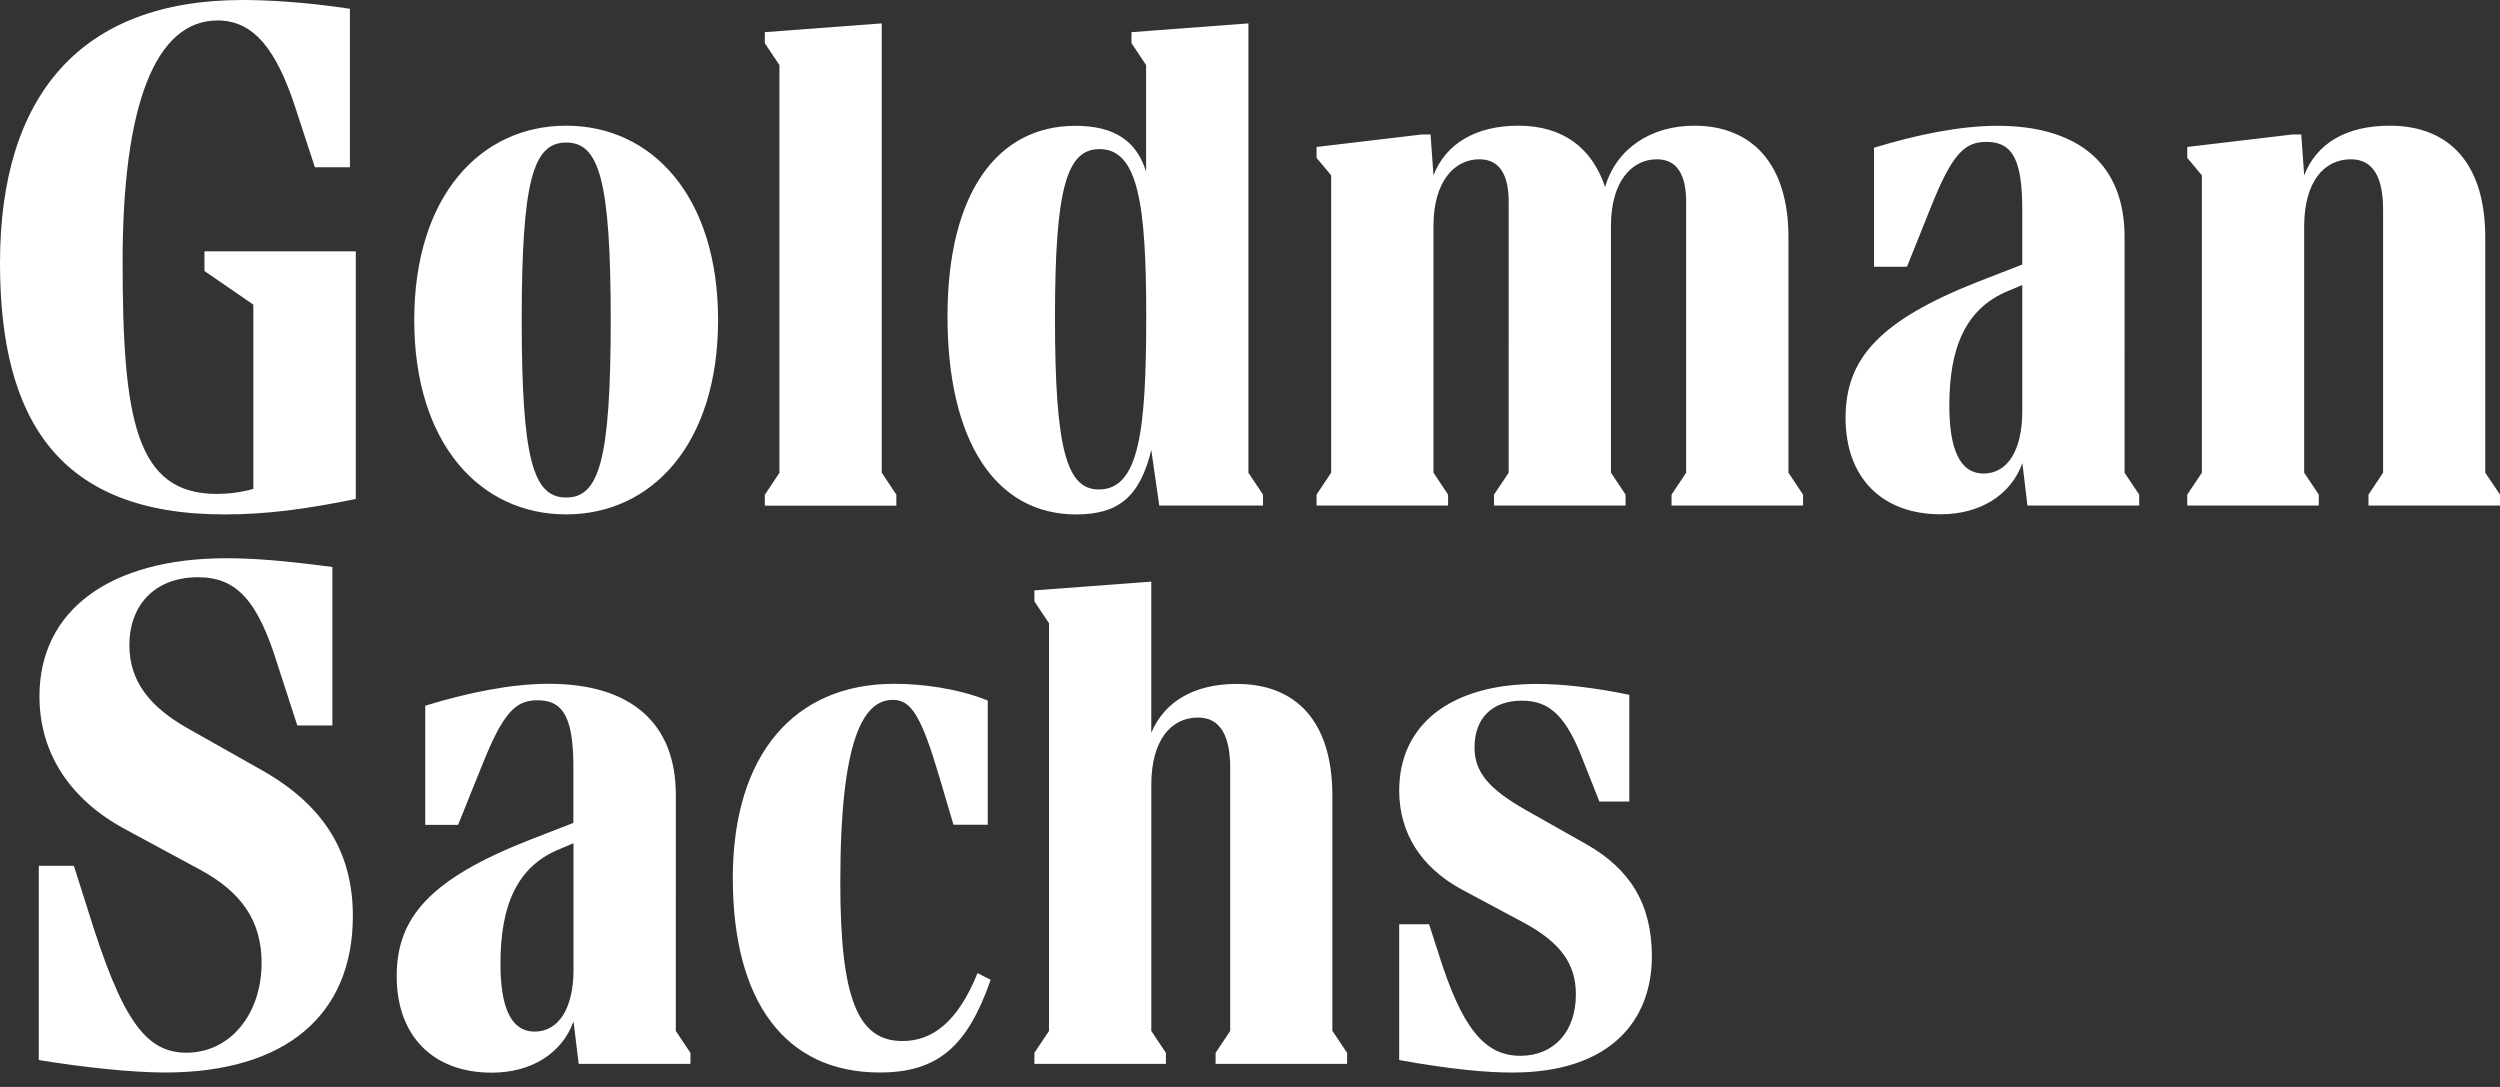 <?xml version="1.0" encoding="UTF-8"?>
<svg xmlns="http://www.w3.org/2000/svg" width="115" height="50" fill="none">
  <rect width="100%" height="100%" fill="#333333" stroke="none"/>
  <path fill="#fff" d="M9.411 11.562h6.955v11.392c-2.322.47-4.1.709-6.05.709C2.689 23.663 0 19.293 0 12.1 0 4.37 3.728 0 11.159 0c.941 0 2.72.067 4.938.403v7.291h-1.613l-.911-2.787C12.699 2.255 11.66.941 10.01.941c-2.854 0-4.37 3.862-4.37 11.092 0 7.26.606 10.688 4.333 10.688.508 0 1.107-.067 1.681-.232v-8.476l-2.249-1.546v-.905zm6.82 30.58c0 4.572-3.123 7.193-8.635 7.193-1.51 0-3.728-.232-5.812-.574v-8.934h1.614l.672 2.114c1.51 4.87 2.585 6.484 4.504 6.484 2.017 0 3.459-1.778 3.459-4.131 0-1.913-.905-3.257-2.854-4.302l-3.361-1.815c-2.591-1.375-4.003-3.527-4.003-6.148 0-3.966 3.257-6.35 8.604-6.35 1.21 0 2.622.104 4.871.404v7.29h-1.613l-.905-2.787c-.91-2.957-1.882-4.033-3.66-4.033-1.986 0-3.16 1.277-3.16 3.123 0 1.644.91 2.823 2.69 3.832l3.39 1.912c2.855 1.614 4.2 3.765 4.2 6.723zm14.856 5.28.673 1.009v.507h-5.14l-.238-1.95c-.538 1.48-1.95 2.354-3.765 2.354-2.688 0-4.369-1.681-4.369-4.437 0-2.689 1.51-4.467 6.148-6.282l1.98-.77v-2.518c0-2.219-.403-3.123-1.644-3.123-1.008 0-1.577.538-2.555 2.988l-1.106 2.744h-1.51v-5.482c1.98-.605 3.967-1.008 5.678-1.008 3.795 0 5.849 1.815 5.849 5.11zm1.944-32.7c0 5.714-3.056 8.94-6.991 8.94-3.93 0-6.985-3.226-6.985-8.94 0-5.714 3.055-8.94 6.99-8.94 3.93 0 6.986 3.226 6.986 8.94zm-6.65 29.877v-5.811l-.635.269c-1.986.806-2.725 2.621-2.725 5.273 0 1.987.47 3.123 1.576 3.123 1.107 0 1.785-1.075 1.785-2.854zm1.712-29.877c0-6.454-.538-8.165-2.047-8.165-1.51 0-2.047 1.711-2.047 8.165 0 6.453.537 8.164 2.047 8.164 1.51 0 2.047-1.71 2.047-8.164zm16.873 30.042.605.306c-1.076 3.092-2.45 4.265-5.109 4.265-4.333 0-6.753-3.257-6.753-8.94 0-5.677 2.824-8.94 7.425-8.94 1.24 0 2.89.2 4.303.77v5.713H43.86l-.636-2.151c-.843-2.854-1.307-3.593-2.15-3.593-1.345 0-2.42 1.747-2.42 8.402 0 5.342.806 7.291 2.853 7.291 1.375.006 2.548-.868 3.459-3.123zM41.232 23.26h-6.05v-.501l.672-1.008V2.994l-.672-1.008V1.48l5.378-.403v20.667l.672 1.009zm8.268.403c-3.697 0-5.915-3.36-5.915-9.105 0-5.714 2.316-8.77 5.879-8.77 1.815 0 2.823.703 3.257 2.115V2.994l-.672-1.008V1.48l5.378-.403v20.668l.672 1.008v.501h-4.773l-.367-2.554c-.531 2.187-1.54 2.963-3.459 2.963zm11.795 23.76.672 1.009v.507h-6.05v-.507l.672-1.008v-12.1c0-1.443-.434-2.317-1.479-2.317-1.246 0-2.15 1.045-2.15 3.093v11.324l.672 1.008v.507h-6.05v-.507l.672-1.008V28.668l-.672-1.009v-.501l5.377-.403v6.954c.605-1.442 1.98-2.249 3.93-2.249 2.756 0 4.4 1.748 4.4 5.14v10.823zM48.529 14.619c0 6.05.538 7.896 2.016 7.896 1.846 0 2.182-2.653 2.182-7.963 0-5.14-.367-7.694-2.151-7.694-1.51 0-2.047 1.815-2.047 7.76zm33.74 7.126.672 1.008v.501h-6.05v-.501l.672-1.008V9.277c0-1.21-.403-1.95-1.345-1.95-1.173 0-2.114 1.045-2.114 3.056v11.36l.672 1.009v.501h-6.05v-.501l.673-1.008V9.277c0-1.21-.404-1.95-1.345-1.95-1.173 0-2.114 1.045-2.114 3.056v11.36l.672 1.009v.501h-6.05v-.501l.672-1.008V8.067l-.672-.807V6.76l4.84-.574h.403l.135 1.882c.568-1.48 1.98-2.286 3.899-2.286 2.047 0 3.391 1.009 3.996 2.824.501-1.748 2.084-2.824 4.1-2.824 2.653 0 4.334 1.748 4.334 5.14zm-6.283 22.25c0 2.922-1.882 5.342-6.416 5.342-1.174 0-2.757-.135-5.207-.575v-6.246h1.375l.434 1.345c1.075 3.428 2.114 4.706 3.764 4.706 1.546 0 2.555-1.113 2.555-2.824 0-1.412-.71-2.383-2.384-3.294l-2.89-1.546c-1.846-1.008-2.854-2.585-2.854-4.534 0-3.056 2.39-4.908 6.35-4.908 1.142 0 2.621.165 4.234.501v4.908h-1.375l-.709-1.785c-.806-2.15-1.576-2.854-2.853-2.854-1.375 0-2.182.807-2.182 2.151 0 1.143.672 1.913 2.316 2.854l2.854 1.614c1.943 1.112 2.988 2.689 2.988 5.145zm21.744-22.25.672 1.008v.501h-5.14l-.232-1.95c-.537 1.48-1.95 2.353-3.764 2.353-2.689 0-4.37-1.68-4.37-4.436 0-2.69 1.51-4.468 6.148-6.283l1.98-.77V9.65c0-2.219-.403-3.123-1.644-3.123-1.008 0-1.576.538-2.554 2.988l-1.106 2.756h-1.516V6.796c1.986-.605 3.966-1.009 5.677-1.009 3.795 0 5.849 1.815 5.849 5.11zm-4.706-2.824V13.11l-.635.268c-1.98.807-2.72 2.622-2.72 5.274 0 1.986.47 3.13 1.577 3.13s1.778-1.076 1.778-2.86zM115 22.752v.501h-6.05v-.501l.672-1.008v-12.1c0-1.449-.434-2.317-1.479-2.317-1.246 0-2.151 1.045-2.151 3.093v11.324l.672 1.008v.501h-6.05v-.501l.673-1.008V8.067l-.673-.807V6.76l4.84-.574h.404l.134 1.882c.568-1.48 1.95-2.286 3.93-2.286 2.756 0 4.4 1.748 4.4 5.14v10.823z"></path>
</svg>
